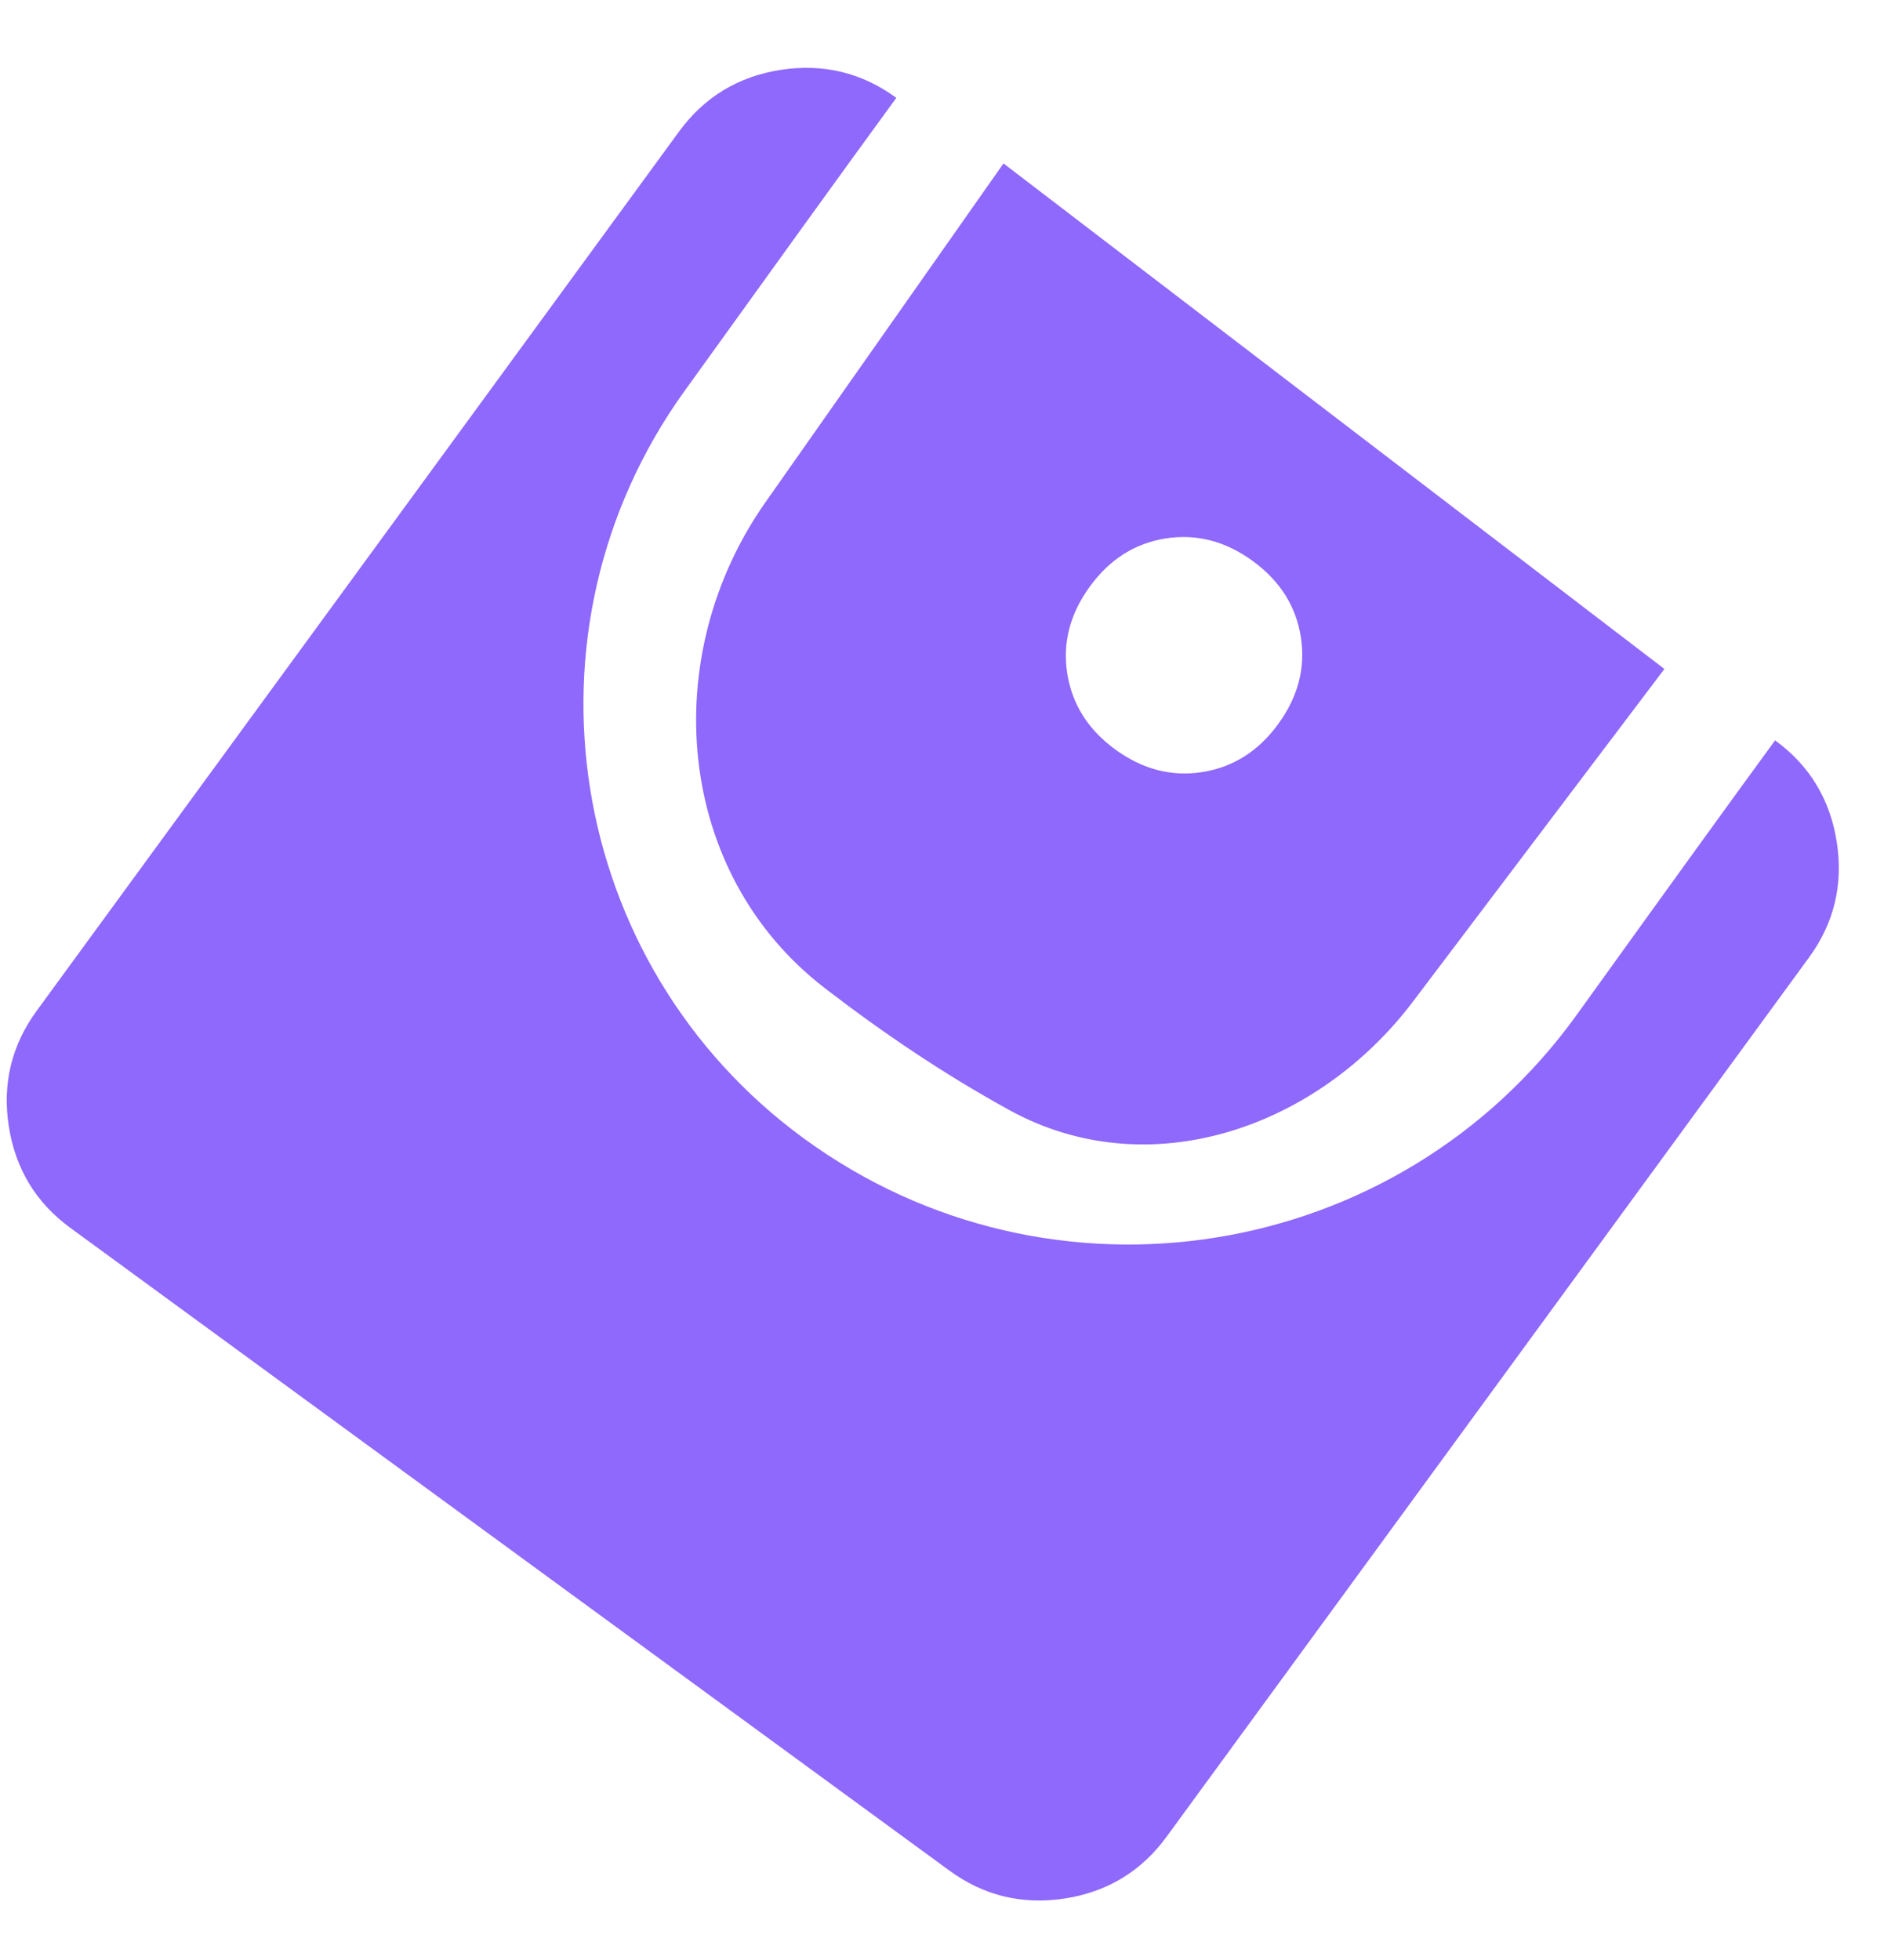<svg width="25" height="26" viewBox="0 0 25 26" fill="none" xmlns="http://www.w3.org/2000/svg">
<path d="M15.48 24.365C15.145 24.823 14.695 25.096 14.131 25.184C13.566 25.271 13.055 25.148 12.597 24.813L0.936 16.29C0.478 15.956 0.205 15.506 0.117 14.941C0.029 14.377 0.153 13.865 0.488 13.407L9.01 1.746C9.345 1.288 9.795 1.015 10.359 0.927C10.924 0.84 11.435 0.963 11.894 1.298C11.252 2.176 10.186 3.654 9.08 5.192C6.796 8.369 7.508 12.793 10.667 15.102C13.948 17.499 18.553 16.757 20.925 13.459C21.964 12.014 22.948 10.65 23.555 9.821C24.013 10.155 24.285 10.605 24.373 11.17C24.461 11.735 24.338 12.246 24.003 12.704L15.48 24.365ZM18.749 13.287C17.475 14.971 15.238 15.743 13.389 14.723C12.519 14.244 11.721 13.705 10.945 13.108C8.959 11.581 8.717 8.712 10.157 6.663L13.316 2.168L22.086 8.874L18.749 13.287ZM16.961 9.605C17.225 9.244 17.325 8.86 17.262 8.451C17.198 8.043 16.986 7.707 16.625 7.443C16.264 7.179 15.879 7.079 15.471 7.142C15.062 7.206 14.726 7.418 14.463 7.779C14.199 8.14 14.098 8.525 14.162 8.933C14.226 9.342 14.438 9.678 14.799 9.942C15.16 10.205 15.544 10.306 15.953 10.242C16.361 10.178 16.698 9.966 16.961 9.605Z" fill="#8F68FC"/>
</svg>
